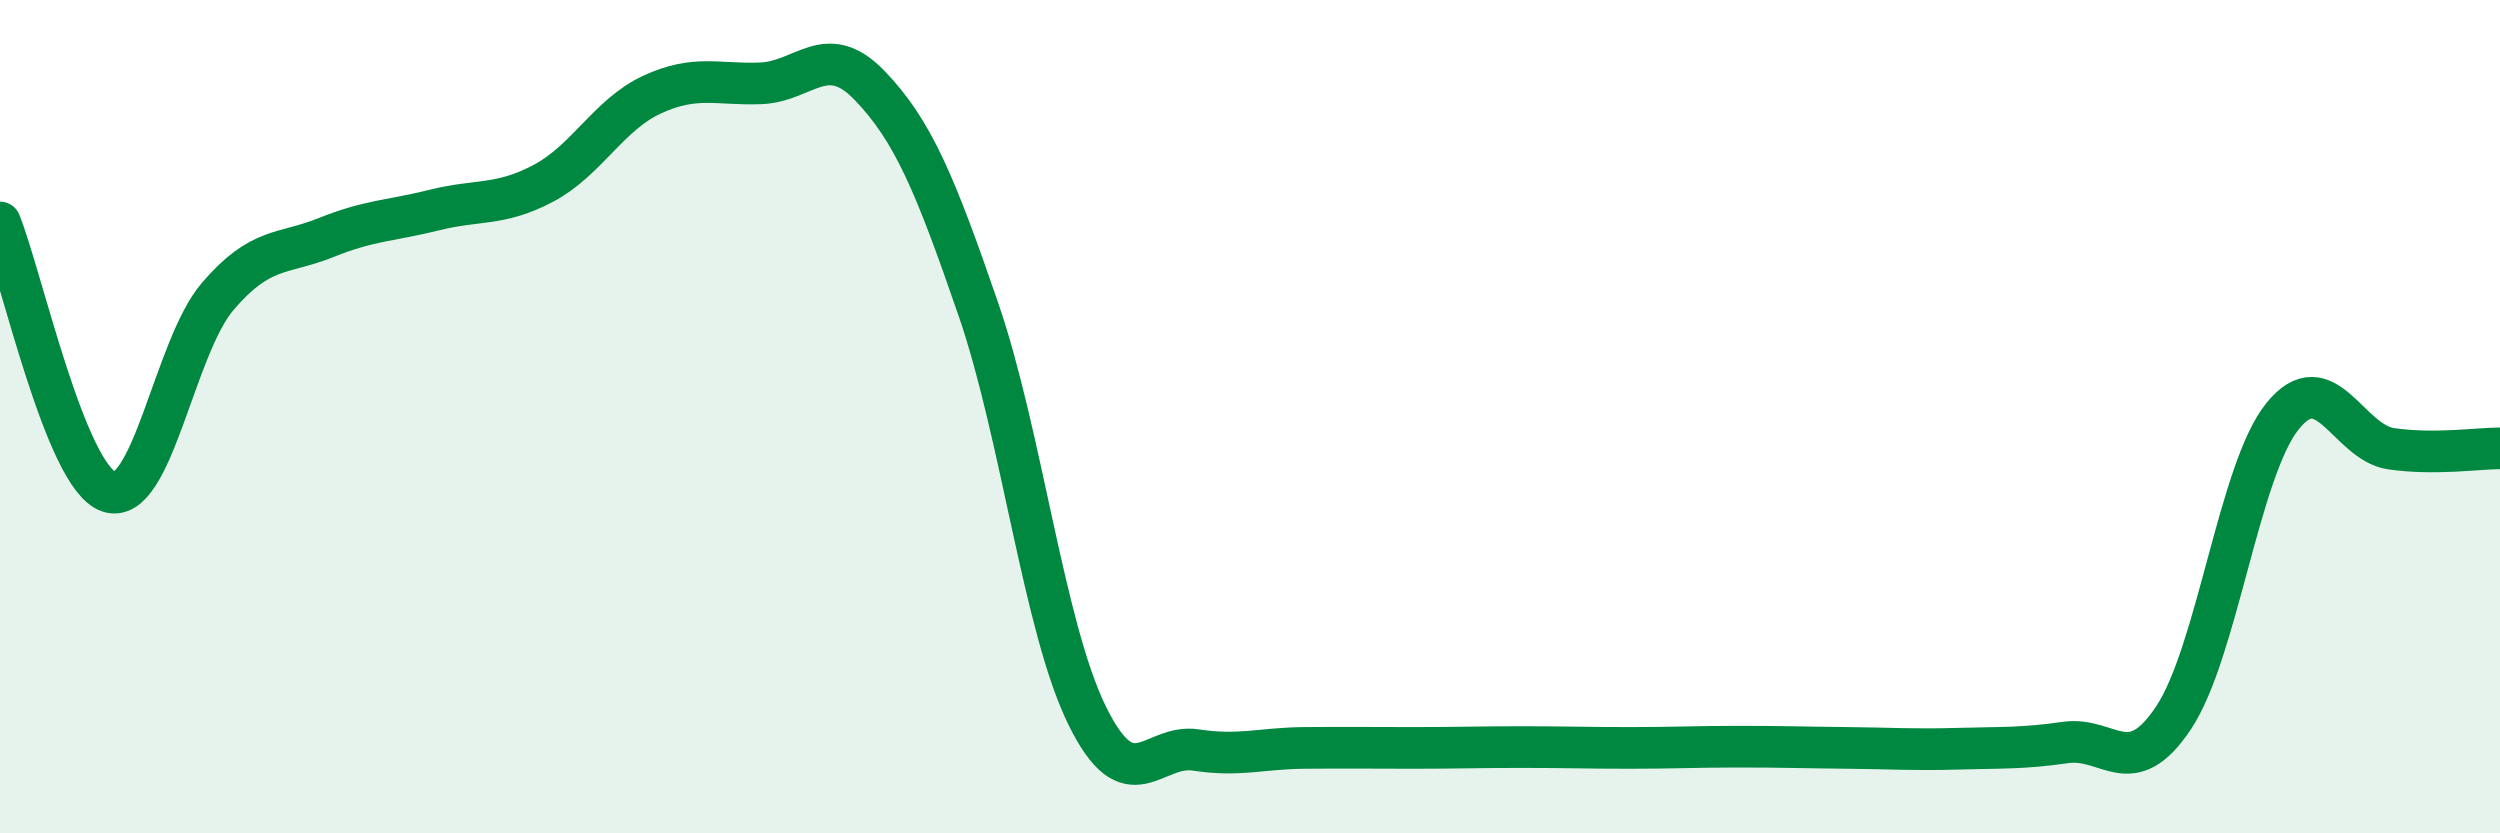 
    <svg width="60" height="20" viewBox="0 0 60 20" xmlns="http://www.w3.org/2000/svg">
      <path
        d="M 0,5.34 C 0.52,6.63 1.57,11.44 2.61,11.8 C 3.65,12.16 4.18,8.34 5.22,7.12 C 6.26,5.9 6.79,6.12 7.83,5.7 C 8.87,5.28 9.39,5.3 10.43,5.04 C 11.47,4.78 12,4.95 13.04,4.4 C 14.08,3.85 14.61,2.75 15.65,2.27 C 16.69,1.79 17.22,2.04 18.26,2 C 19.3,1.96 19.83,0.97 20.87,2.05 C 21.91,3.13 22.44,4.4 23.48,7.42 C 24.52,10.44 25.05,15.05 26.09,17.17 C 27.13,19.29 27.66,17.84 28.7,18 C 29.74,18.16 30.26,17.96 31.3,17.95 C 32.34,17.94 32.87,17.95 33.91,17.95 C 34.95,17.95 35.48,17.93 36.52,17.93 C 37.56,17.93 38.09,17.95 39.13,17.95 C 40.17,17.95 40.7,17.92 41.74,17.92 C 42.78,17.92 43.31,17.94 44.35,17.95 C 45.39,17.96 45.92,18 46.96,17.97 C 48,17.94 48.53,17.97 49.57,17.82 C 50.61,17.67 51.13,18.79 52.17,17.22 C 53.21,15.65 53.74,11.28 54.78,9.99 C 55.82,8.7 56.35,10.62 57.39,10.77 C 58.43,10.92 59.48,10.76 60,10.76L60 20L0 20Z"
        fill="#008740"
        opacity="0.1"
        stroke-linecap="round"
        stroke-linejoin="round"
      />
      <path
        d="M 0,5.34 C 0.52,6.63 1.57,11.44 2.61,11.8 C 3.65,12.16 4.18,8.34 5.22,7.12 C 6.26,5.9 6.79,6.12 7.83,5.7 C 8.87,5.28 9.39,5.3 10.43,5.04 C 11.47,4.78 12,4.95 13.04,4.4 C 14.08,3.85 14.61,2.75 15.65,2.27 C 16.69,1.79 17.22,2.04 18.26,2 C 19.3,1.96 19.83,0.97 20.87,2.05 C 21.91,3.13 22.44,4.4 23.48,7.42 C 24.52,10.44 25.05,15.05 26.09,17.17 C 27.13,19.29 27.66,17.84 28.7,18 C 29.74,18.16 30.26,17.96 31.3,17.95 C 32.34,17.94 32.87,17.95 33.91,17.95 C 34.95,17.95 35.48,17.93 36.52,17.93 C 37.56,17.93 38.09,17.95 39.13,17.95 C 40.17,17.95 40.7,17.92 41.74,17.92 C 42.78,17.92 43.31,17.94 44.35,17.95 C 45.39,17.96 45.92,18 46.96,17.97 C 48,17.94 48.53,17.97 49.57,17.82 C 50.61,17.67 51.13,18.79 52.17,17.22 C 53.21,15.65 53.74,11.28 54.78,9.99 C 55.82,8.7 56.35,10.62 57.39,10.77 C 58.43,10.92 59.48,10.76 60,10.76"
        stroke="#008740"
        stroke-width="1"
        fill="none"
        stroke-linecap="round"
        stroke-linejoin="round"
      />
    </svg>
  